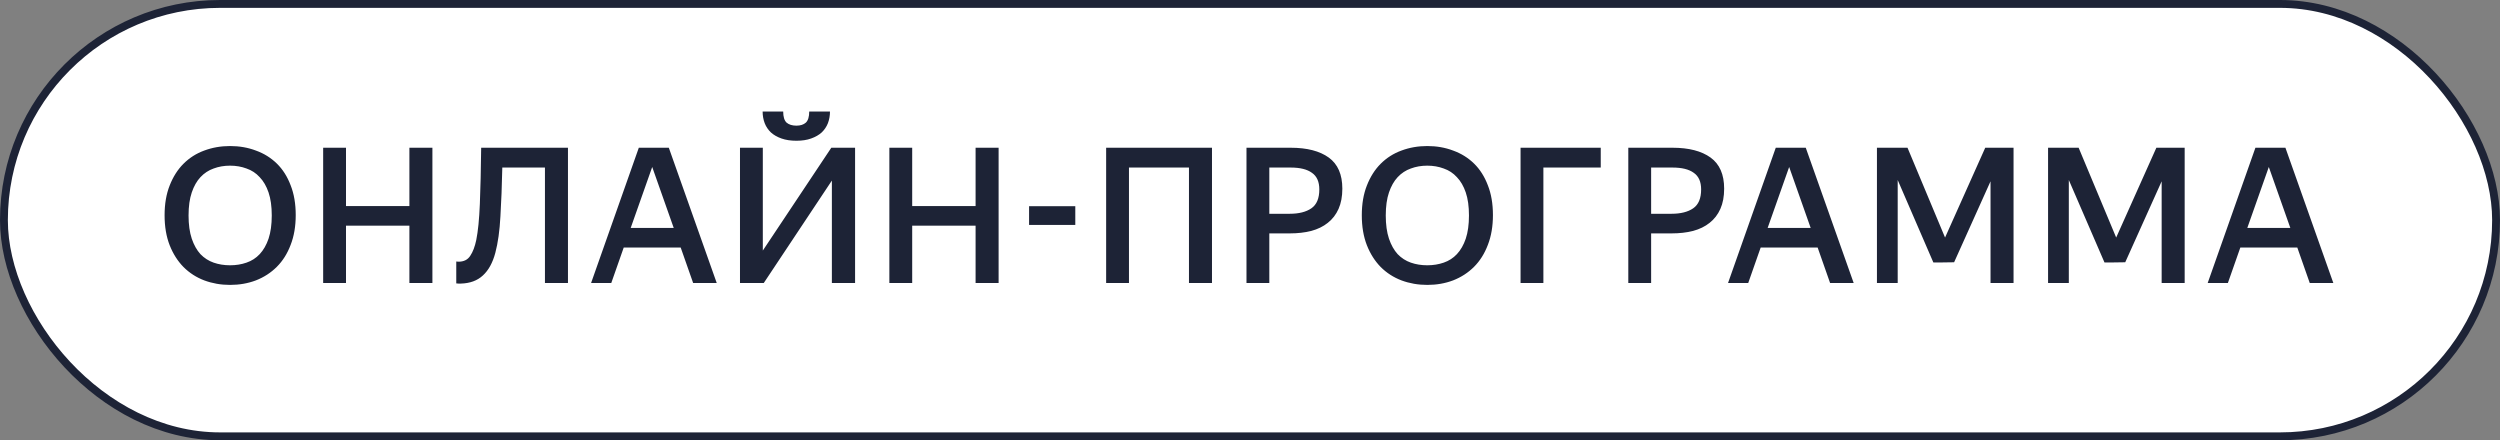 <?xml version="1.0" encoding="UTF-8"?> <svg xmlns="http://www.w3.org/2000/svg" width="318" height="56" viewBox="0 0 318 56" fill="none"><rect x="0" y="0" width="318" height="56" fill="#808080" stroke="none"/> <rect x="0.5" y="0.5" width="317" height="55" rx="27.5" fill="white"></rect> <path d="M29.264 36.24C28.096 36.24 27 36.048 25.976 35.664C24.968 35.28 24.088 34.712 23.336 33.96C22.6 33.208 22.016 32.288 21.584 31.2C21.152 30.096 20.936 28.824 20.936 27.384C20.936 25.944 21.152 24.68 21.584 23.592C22.016 22.488 22.6 21.568 23.336 20.832C24.088 20.08 24.968 19.52 25.976 19.152C27 18.768 28.096 18.576 29.264 18.576C30.448 18.576 31.544 18.768 32.552 19.152C33.576 19.52 34.464 20.072 35.216 20.808C35.968 21.544 36.552 22.464 36.968 23.568C37.4 24.656 37.616 25.92 37.616 27.36C37.616 28.784 37.4 30.048 36.968 31.152C36.552 32.256 35.968 33.184 35.216 33.936C34.464 34.688 33.576 35.264 32.552 35.664C31.544 36.048 30.448 36.24 29.264 36.24ZM29.264 33.744C30.016 33.744 30.712 33.632 31.352 33.408C32.008 33.184 32.568 32.824 33.032 32.328C33.512 31.816 33.888 31.16 34.16 30.36C34.432 29.544 34.568 28.56 34.568 27.408C34.568 26.256 34.432 25.28 34.16 24.48C33.888 23.68 33.512 23.032 33.032 22.536C32.568 22.024 32.008 21.656 31.352 21.432C30.712 21.192 30.016 21.072 29.264 21.072C28.512 21.072 27.816 21.192 27.176 21.432C26.536 21.656 25.976 22.024 25.496 22.536C25.032 23.032 24.664 23.68 24.392 24.48C24.12 25.28 23.984 26.256 23.984 27.408C23.984 28.56 24.12 29.544 24.392 30.36C24.664 31.16 25.032 31.816 25.496 32.328C25.976 32.824 26.536 33.184 27.176 33.408C27.816 33.632 28.512 33.744 29.264 33.744ZM52.075 28.704H44.011V36H41.106V18.792H44.011V26.208H52.075V18.792H55.002V36H52.075V28.704ZM60.581 30.528C60.805 29.424 60.957 27.896 61.037 25.944C61.117 23.976 61.173 21.592 61.205 18.792H72.245V36H69.317V21.312H63.893C63.845 23.616 63.765 25.688 63.653 27.528C63.557 29.352 63.341 30.896 63.005 32.16C62.669 33.424 62.141 34.384 61.421 35.04C60.717 35.696 59.781 36.04 58.613 36.072C58.517 36.072 58.421 36.072 58.325 36.072C58.229 36.072 58.133 36.064 58.037 36.048V33.264C58.101 33.28 58.197 33.288 58.325 33.288C58.997 33.288 59.493 33.04 59.813 32.544C60.149 32.048 60.405 31.376 60.581 30.528ZM81.257 18.792H85.073L91.169 36H88.169L86.585 31.488H79.337L77.753 36H75.185L81.257 18.792ZM85.697 28.992L82.961 21.24L80.225 28.992H85.697ZM101.302 17.904C100.582 17.904 99.95 17.808 99.406 17.616C98.862 17.424 98.414 17.168 98.062 16.848C97.71 16.512 97.446 16.12 97.27 15.672C97.094 15.208 97.006 14.712 97.006 14.184H99.622C99.622 14.856 99.766 15.328 100.054 15.6C100.358 15.856 100.774 15.984 101.302 15.984C101.814 15.984 102.214 15.856 102.502 15.6C102.79 15.328 102.934 14.856 102.934 14.184H105.574C105.574 14.712 105.486 15.208 105.31 15.672C105.134 16.12 104.87 16.512 104.518 16.848C104.166 17.168 103.718 17.424 103.174 17.616C102.646 17.808 102.022 17.904 101.302 17.904ZM94.126 36V18.792H97.03V31.872L105.742 18.792H108.766V36H105.814V22.968L97.15 36H94.126ZM124.095 28.704H116.031V36H113.127V18.792H116.031V26.208H124.095V18.792H127.023V36H124.095V28.704ZM130.898 26.232H136.778V28.608H130.898V26.232ZM140.701 18.792H154.165V36H151.237V21.312H143.605V36H140.701V18.792ZM158.553 18.792H164.169C166.249 18.792 167.865 19.208 169.017 20.04C170.169 20.872 170.745 22.192 170.745 24C170.745 24.992 170.585 25.848 170.265 26.568C169.945 27.288 169.489 27.88 168.897 28.344C168.321 28.808 167.617 29.152 166.785 29.376C165.969 29.584 165.057 29.688 164.049 29.688H161.457V36H158.553V18.792ZM161.457 21.312V27.192H164.049C165.217 27.192 166.137 26.96 166.809 26.496C167.481 26.032 167.817 25.232 167.817 24.096C167.817 23.12 167.505 22.416 166.881 21.984C166.273 21.536 165.369 21.312 164.169 21.312H161.457ZM181.549 36.24C180.381 36.24 179.285 36.048 178.261 35.664C177.253 35.28 176.373 34.712 175.621 33.96C174.885 33.208 174.301 32.288 173.869 31.2C173.437 30.096 173.221 28.824 173.221 27.384C173.221 25.944 173.437 24.68 173.869 23.592C174.301 22.488 174.885 21.568 175.621 20.832C176.373 20.08 177.253 19.52 178.261 19.152C179.285 18.768 180.381 18.576 181.549 18.576C182.733 18.576 183.829 18.768 184.837 19.152C185.861 19.52 186.749 20.072 187.501 20.808C188.253 21.544 188.837 22.464 189.253 23.568C189.685 24.656 189.901 25.92 189.901 27.36C189.901 28.784 189.685 30.048 189.253 31.152C188.837 32.256 188.253 33.184 187.501 33.936C186.749 34.688 185.861 35.264 184.837 35.664C183.829 36.048 182.733 36.24 181.549 36.24ZM181.549 33.744C182.301 33.744 182.997 33.632 183.637 33.408C184.293 33.184 184.853 32.824 185.317 32.328C185.797 31.816 186.173 31.16 186.445 30.36C186.717 29.544 186.853 28.56 186.853 27.408C186.853 26.256 186.717 25.28 186.445 24.48C186.173 23.68 185.797 23.032 185.317 22.536C184.853 22.024 184.293 21.656 183.637 21.432C182.997 21.192 182.301 21.072 181.549 21.072C180.797 21.072 180.101 21.192 179.461 21.432C178.821 21.656 178.261 22.024 177.781 22.536C177.317 23.032 176.949 23.68 176.677 24.48C176.405 25.28 176.269 26.256 176.269 27.408C176.269 28.56 176.405 29.544 176.677 30.36C176.949 31.16 177.317 31.816 177.781 32.328C178.261 32.824 178.821 33.184 179.461 33.408C180.101 33.632 180.797 33.744 181.549 33.744ZM193.415 18.792H203.615V21.312H196.319V36H193.415V18.792ZM207.12 18.792H212.736C214.816 18.792 216.432 19.208 217.584 20.04C218.736 20.872 219.312 22.192 219.312 24C219.312 24.992 219.152 25.848 218.832 26.568C218.512 27.288 218.056 27.88 217.464 28.344C216.888 28.808 216.184 29.152 215.352 29.376C214.536 29.584 213.624 29.688 212.616 29.688H210.024V36H207.12V18.792ZM210.024 21.312V27.192H212.616C213.784 27.192 214.704 26.96 215.376 26.496C216.048 26.032 216.384 25.232 216.384 24.096C216.384 23.12 216.072 22.416 215.448 21.984C214.84 21.536 213.936 21.312 212.736 21.312H210.024ZM225.877 18.792H229.693L235.789 36H232.789L231.205 31.488H223.957L222.373 36H219.805L225.877 18.792ZM230.317 28.992L227.581 21.24L224.845 28.992H230.317ZM247.411 30.216L252.523 18.792H256.123V36H253.195V23.064L248.563 33.36L246.955 33.384H245.923L241.387 22.896V36H238.747V18.792H242.635L247.411 30.216ZM269.178 30.216L274.29 18.792H277.89V36H274.962V23.064L270.33 33.36L268.722 33.384H267.69L263.154 22.896V36H260.514V18.792H264.402L269.178 30.216ZM286.889 18.792H290.705L296.801 36H293.801L292.217 31.488H284.969L283.385 36H280.817L286.889 18.792ZM291.329 28.992L288.593 21.24L285.857 28.992H291.329Z" fill="#1D2336"></path> <rect x="0.5" y="0.5" width="317" height="55" rx="27.5" stroke="#1D2336"></rect> </svg> 